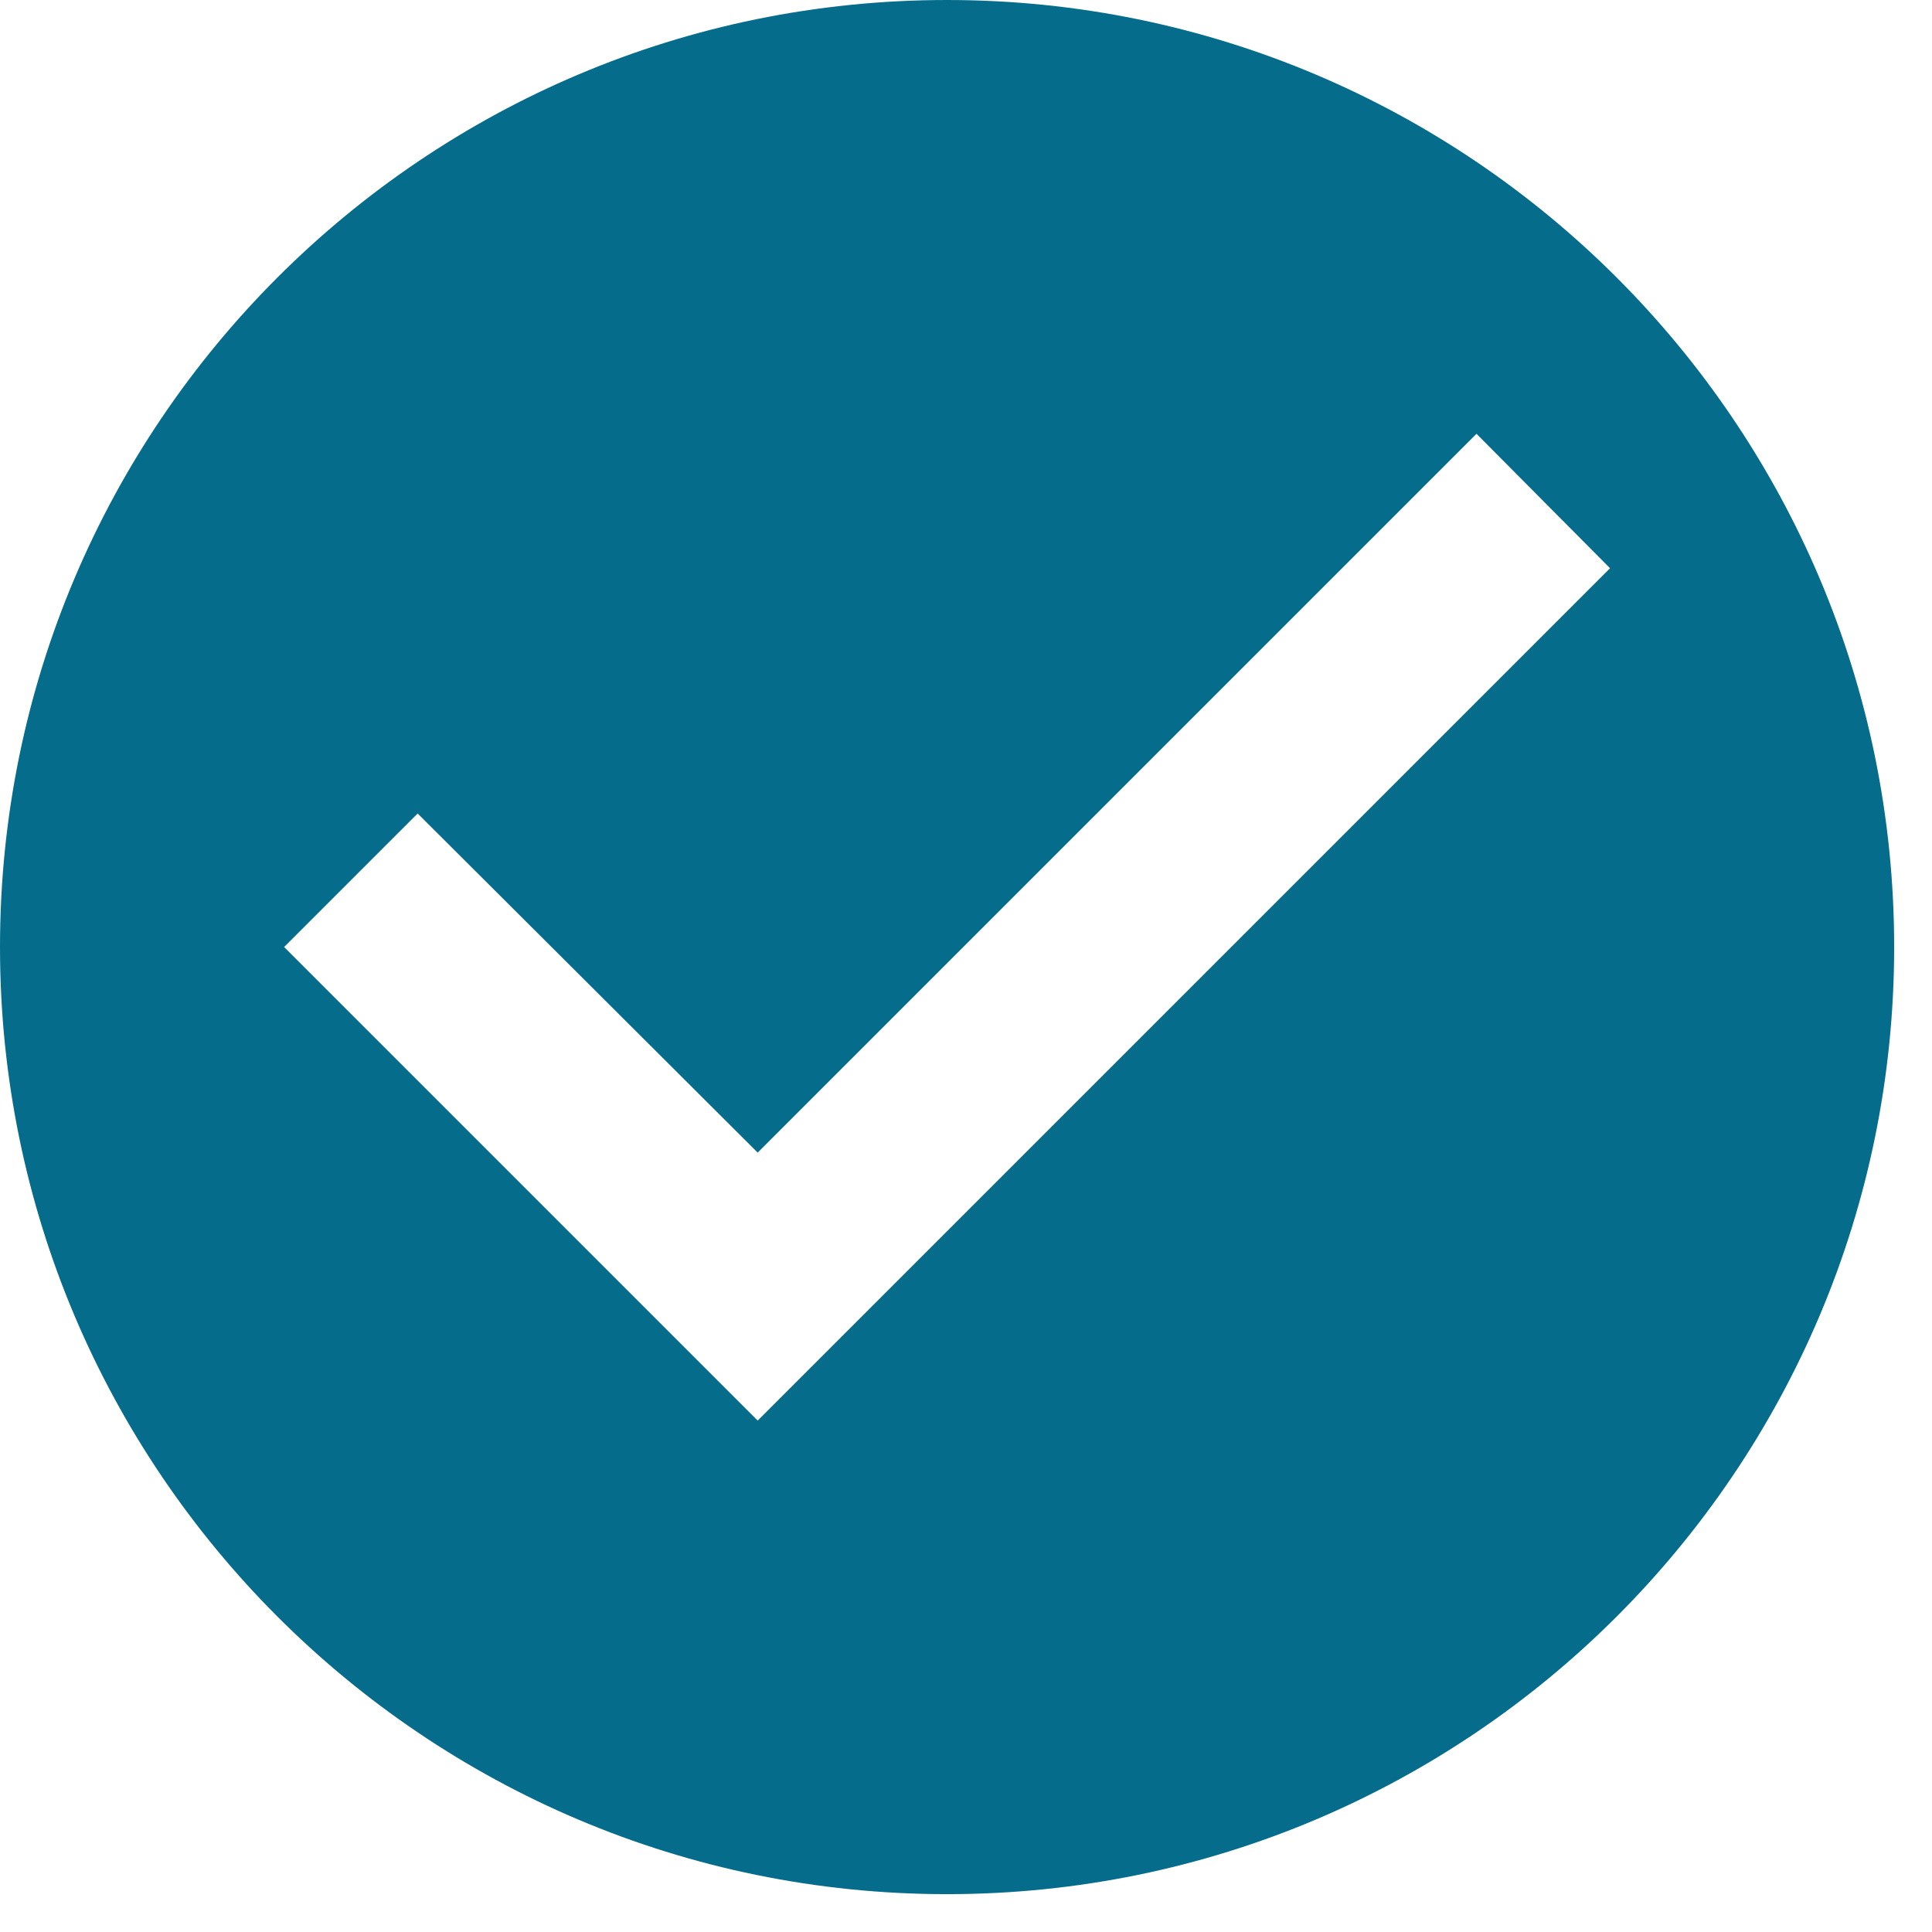<svg width="17" height="17" viewBox="0 0 17 17" fill="none" xmlns="http://www.w3.org/2000/svg">
<path d="M8.333 0C3.733 0 0 3.733 0 8.333C0 12.933 3.733 16.667 8.333 16.667C12.933 16.667 16.667 12.933 16.667 8.333C16.667 3.733 12.933 0 8.333 0ZM6.667 12.5L2.5 8.333L3.675 7.158L6.667 10.142L12.992 3.817L14.167 5L6.667 12.5Z" fill="#056C8B"/>
</svg>
